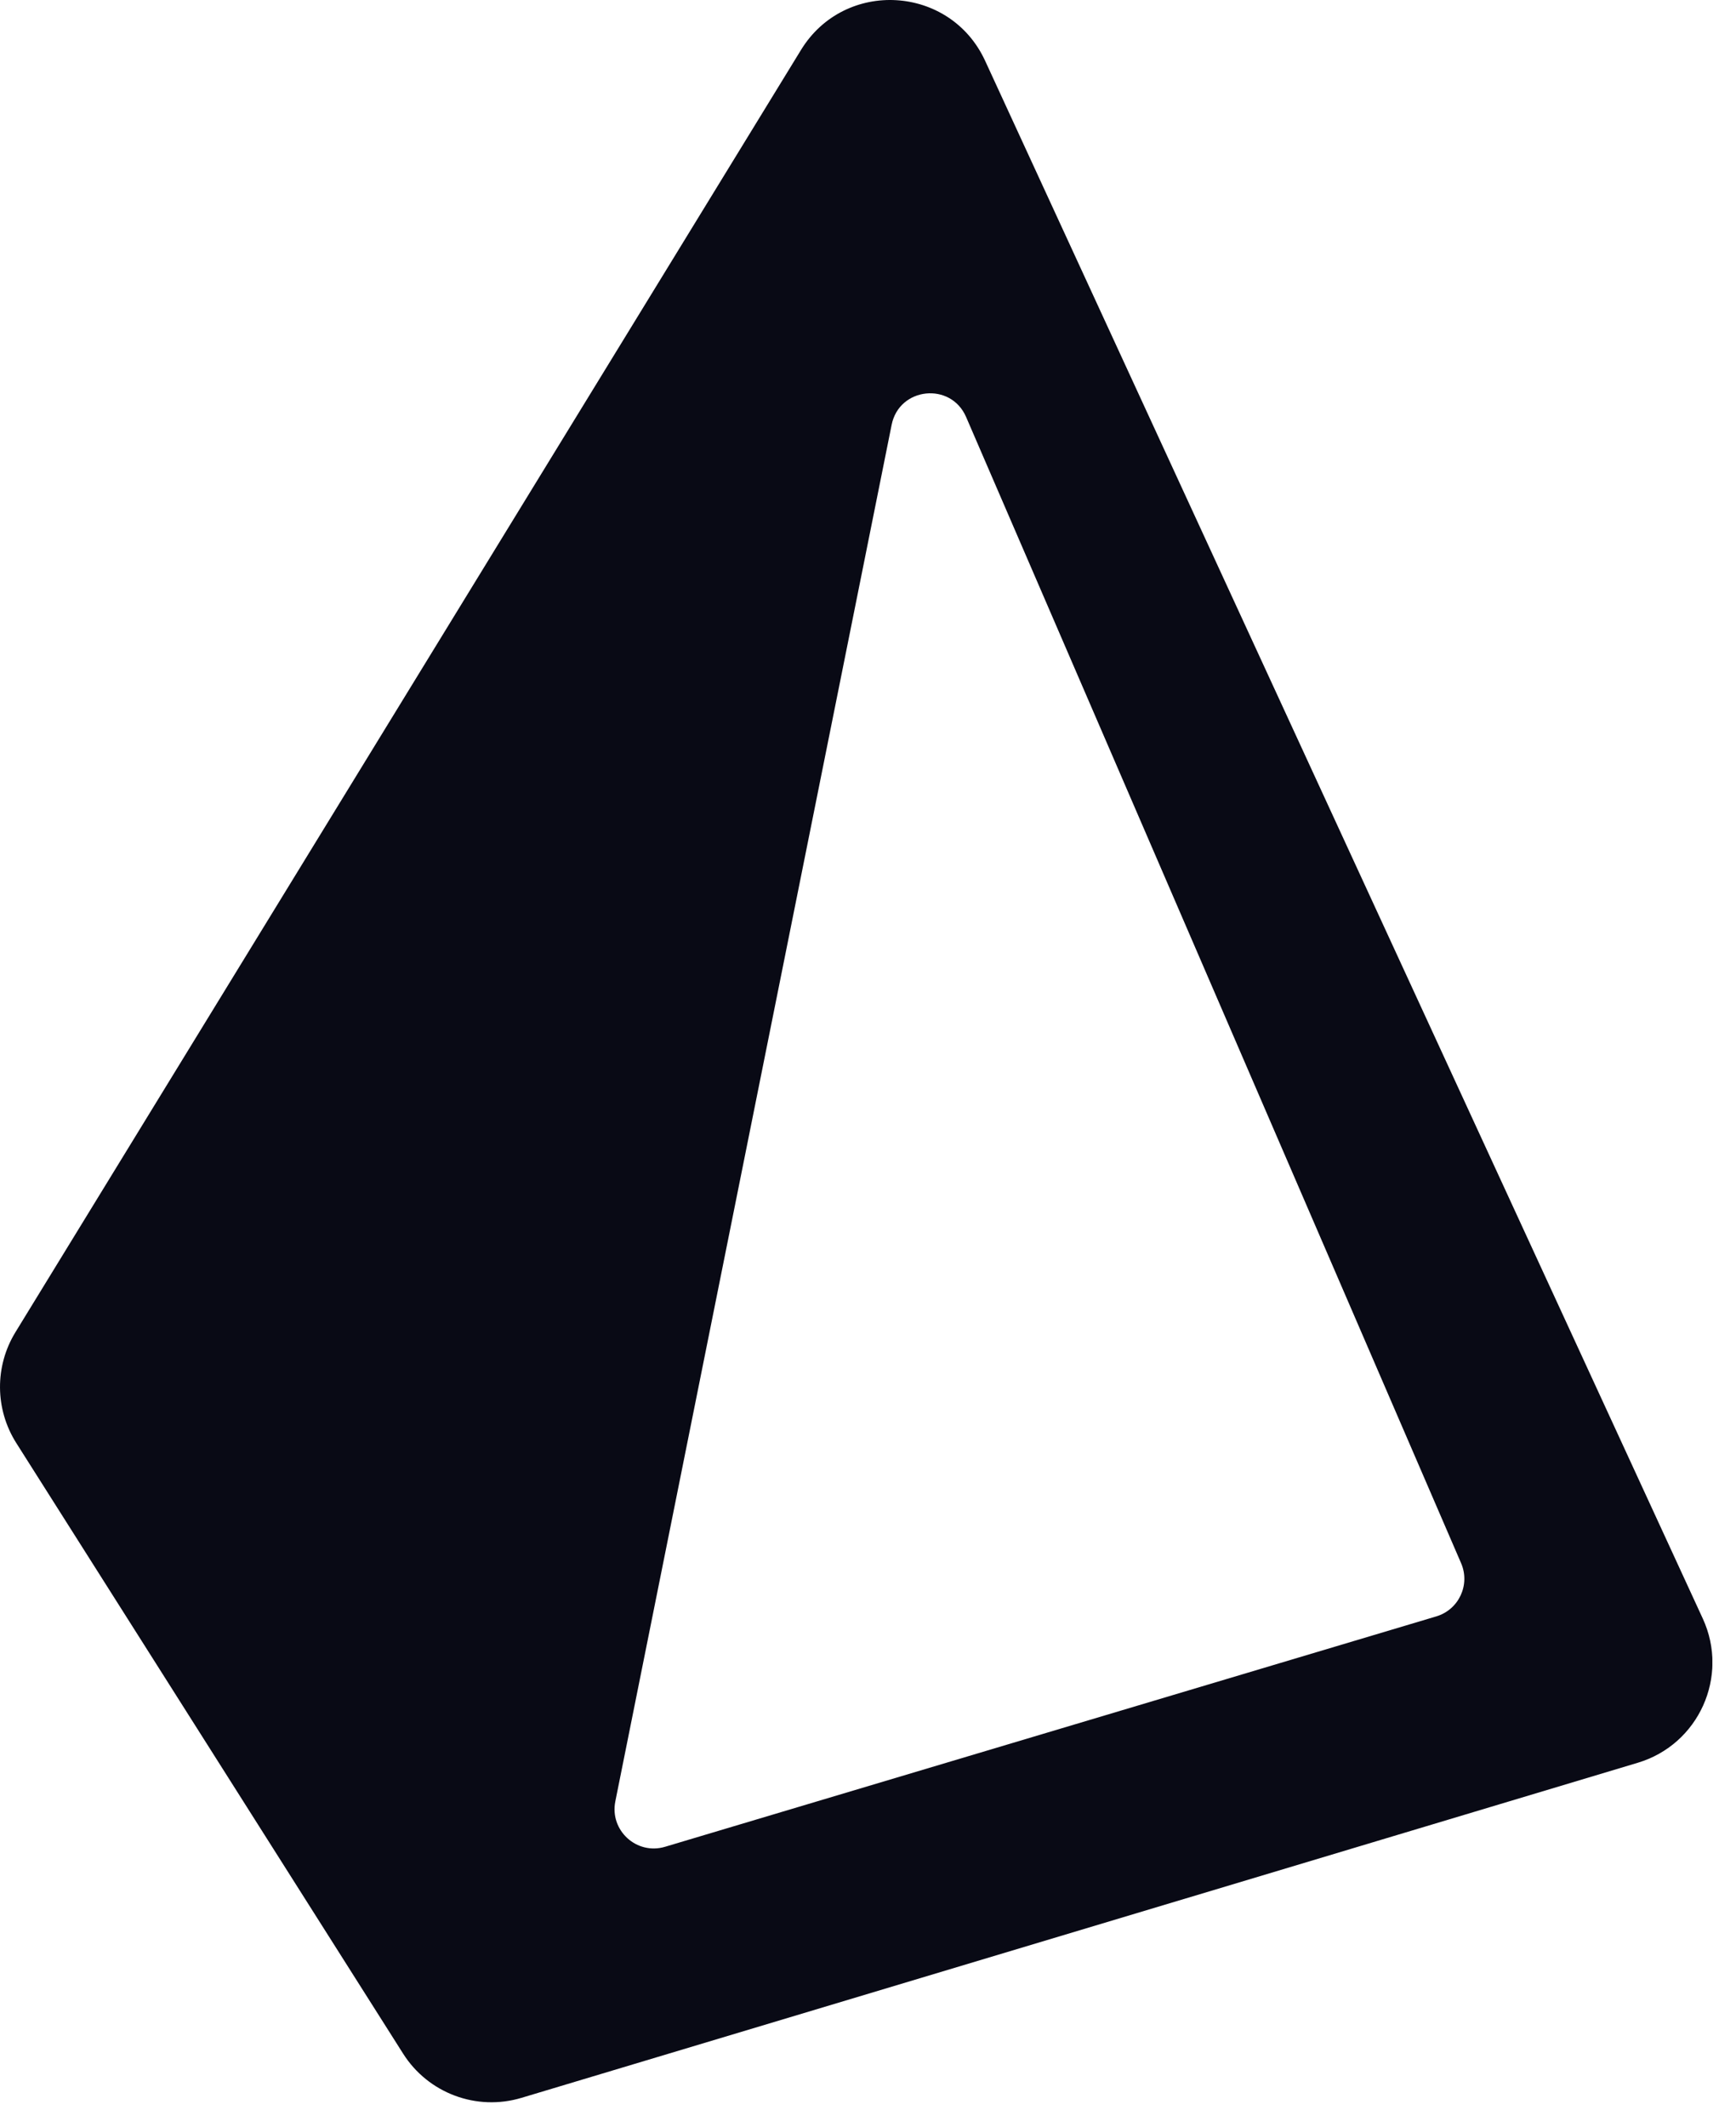 <svg width="49" height="60" viewBox="0 0 49 60" fill="none" xmlns="http://www.w3.org/2000/svg">
<g clip-path="url(#clip0_2168_203953)">
<path fill-rule="evenodd" clip-rule="evenodd" d="M0.435 37.578C-0.153 38.538 -0.144 39.75 0.459 40.702L11.378 57.926C12.086 59.044 13.452 59.554 14.72 59.173L46.23 49.721C47.949 49.205 48.814 47.287 48.063 45.656L27.807 1.717C26.819 -0.426 23.841 -0.602 22.608 1.41L0.435 37.578ZM27.269 11.762C26.838 10.766 25.38 10.919 25.167 11.983L17.368 50.812C17.204 51.631 17.971 52.33 18.771 52.092L40.541 45.593C41.177 45.403 41.504 44.701 41.241 44.093L27.269 11.762Z" fill="#090A15"/>
</g>
<defs>
<clipPath id="clip0_2168_203953">
<rect width="48.333" height="60" fill="white"/>
</clipPath>
</defs>
</svg>

